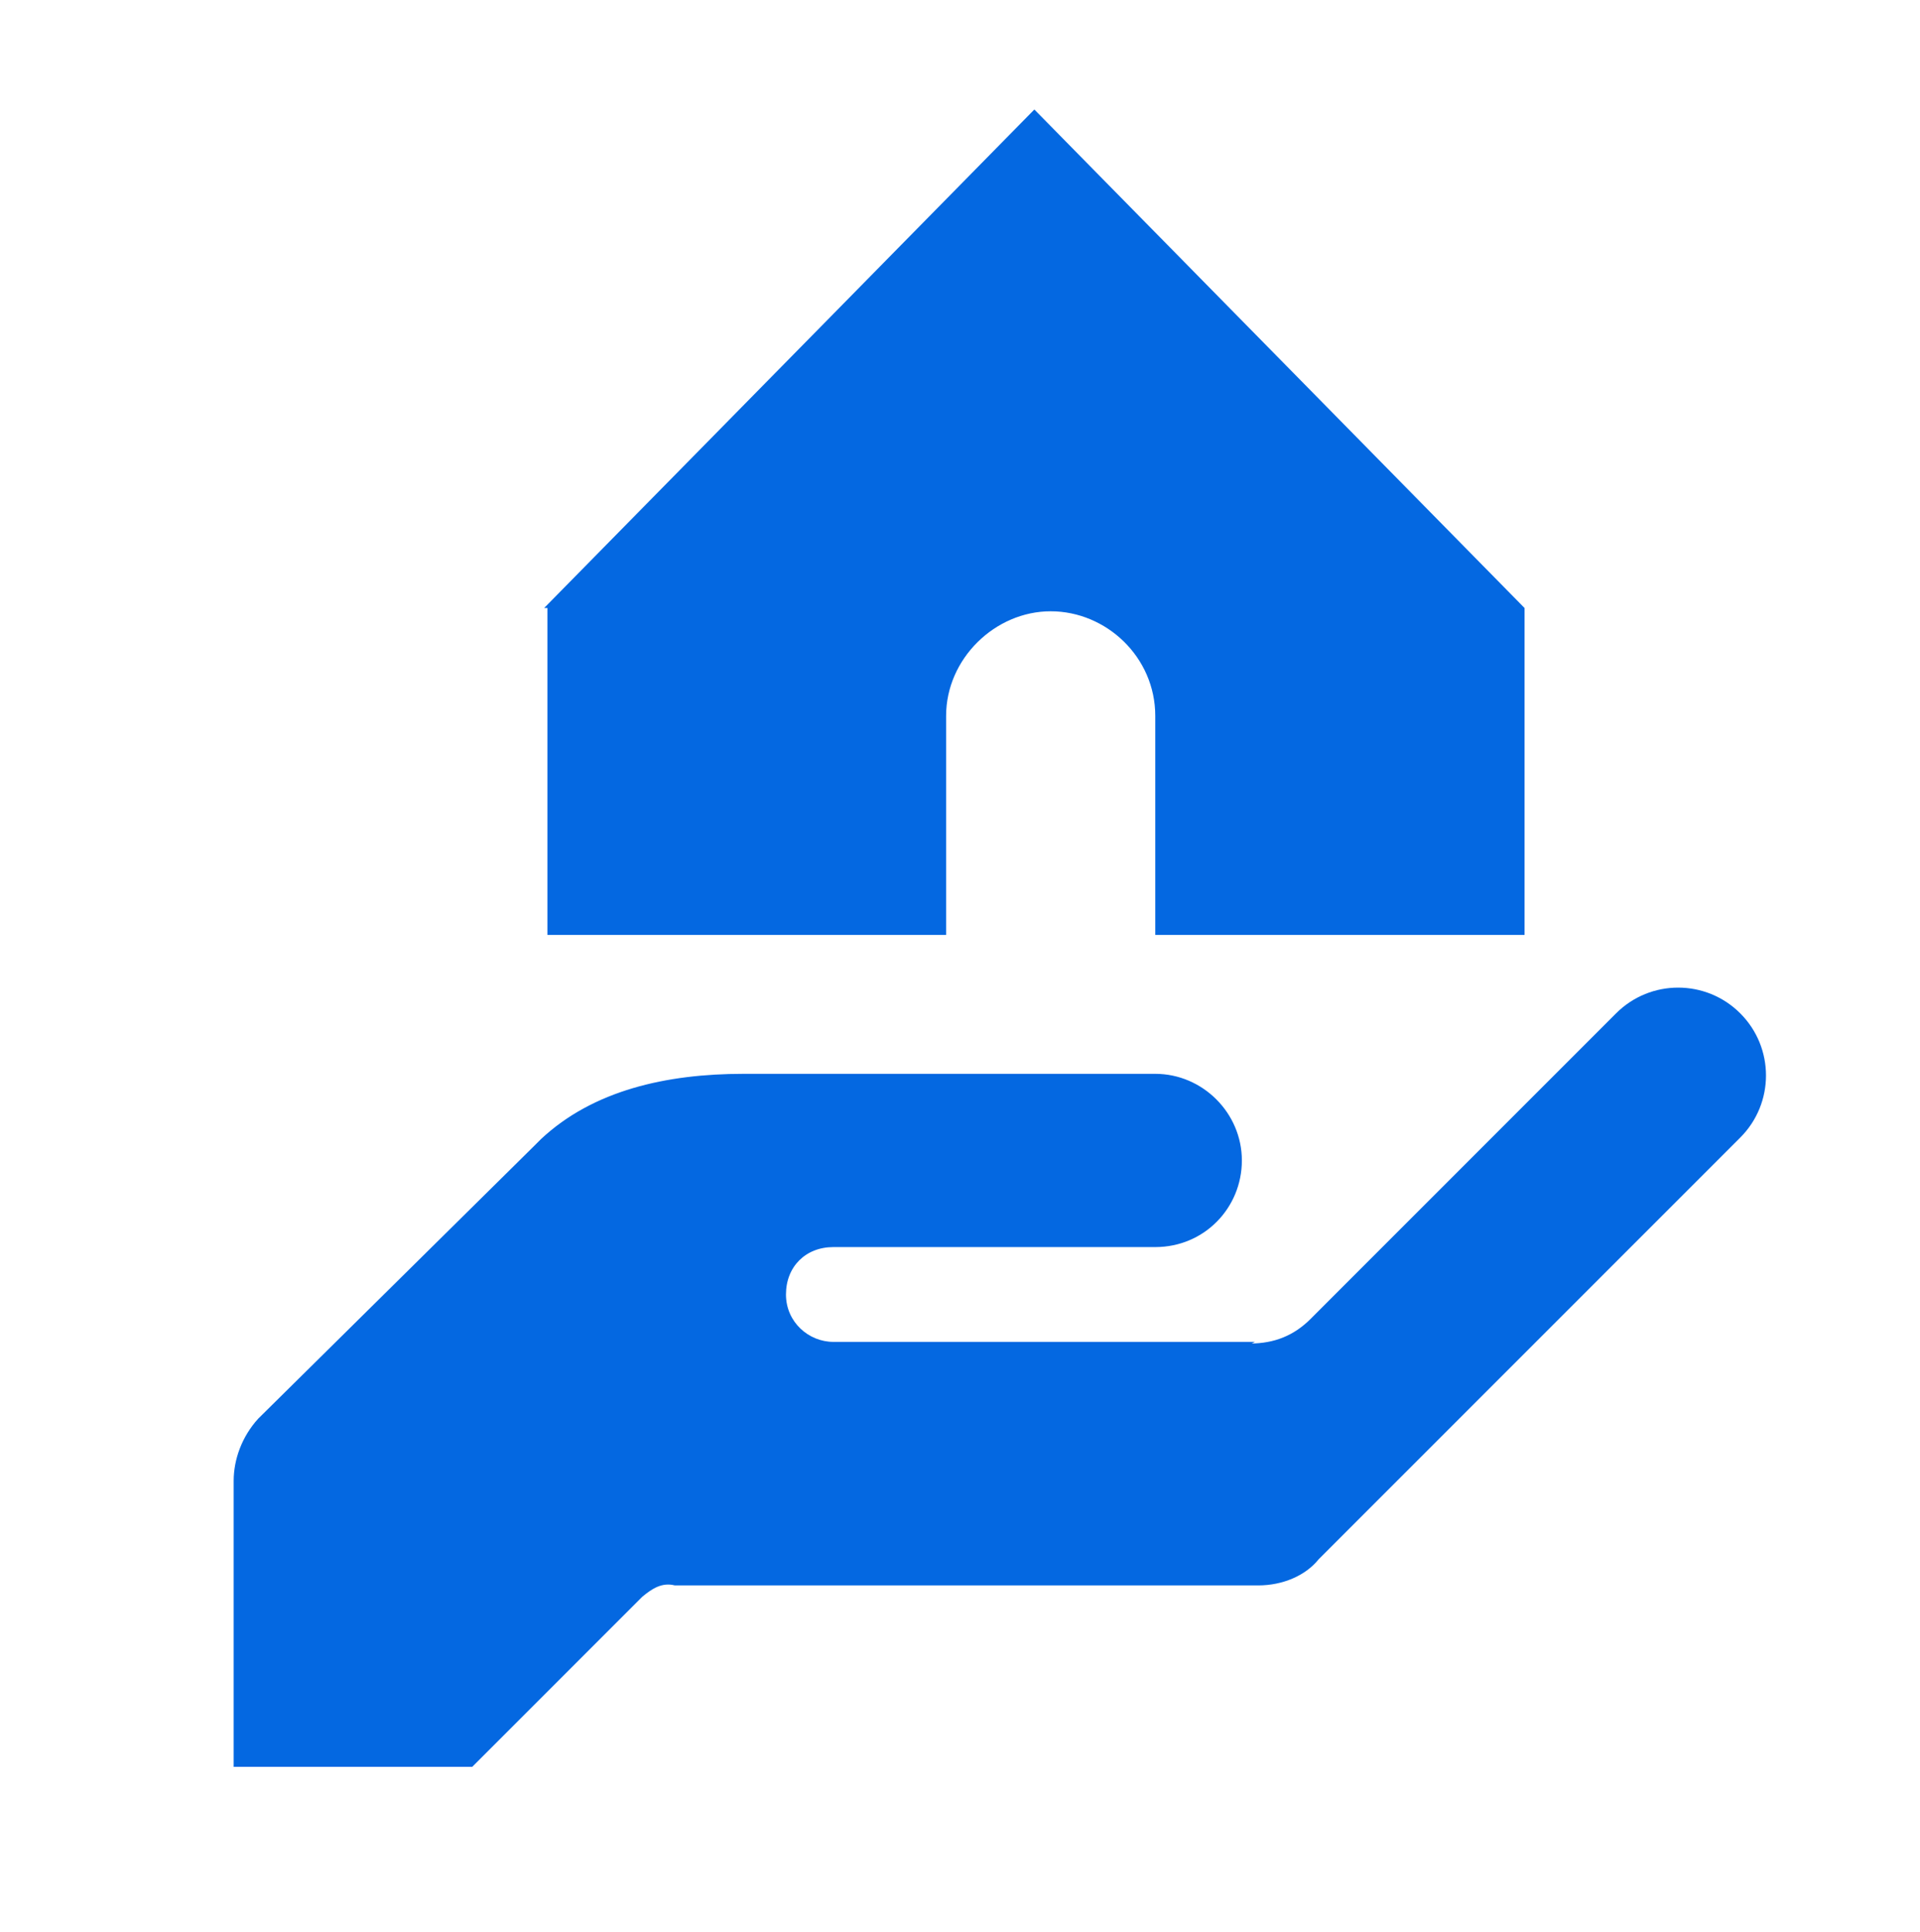 <?xml version="1.0" encoding="UTF-8"?>
<svg xmlns="http://www.w3.org/2000/svg" id="Calque_1" version="1.1" viewBox="0 0 117.5 118.2">
  <defs>
    <style>
      .st0 {
        fill: #0468e1;
        fill-rule: evenodd;
      }
    </style>
  </defs>
  <path class="st0" d="M33.3,37.2L63.3,6.7l30,30.5v20h-22.6v-13.4h0c0-3.6-3-6.4-6.4-6.4s-6.4,2.9-6.4,6.4v13.4h-24.4v-20h-.1ZM76.8,82.1h-25.8c-1.5,0-2.9-1.2-2.9-2.9s1.2-2.9,2.9-2.9h19.7c3,0,5.3-2.4,5.3-5.3s-2.4-5.3-5.3-5.3h-25.2c-4.7,0-9.2,1-12.4,4h0l-.4.4h0l-16.9,16.7c-1,1.1-1.5,2.5-1.5,3.8v17.5h14.6l10.4-10.4c.6-.5,1.2-.9,2-.7h35.7c1.5,0,2.9-.6,3.7-1.6l25.8-25.8h0c2.1-2.1,2.1-5.5,0-7.6-2.1-2.1-5.5-2.1-7.6,0h0l-18.7,18.7c-1,1-2.2,1.5-3.7,1.5h.1Z"></path>
</svg>
